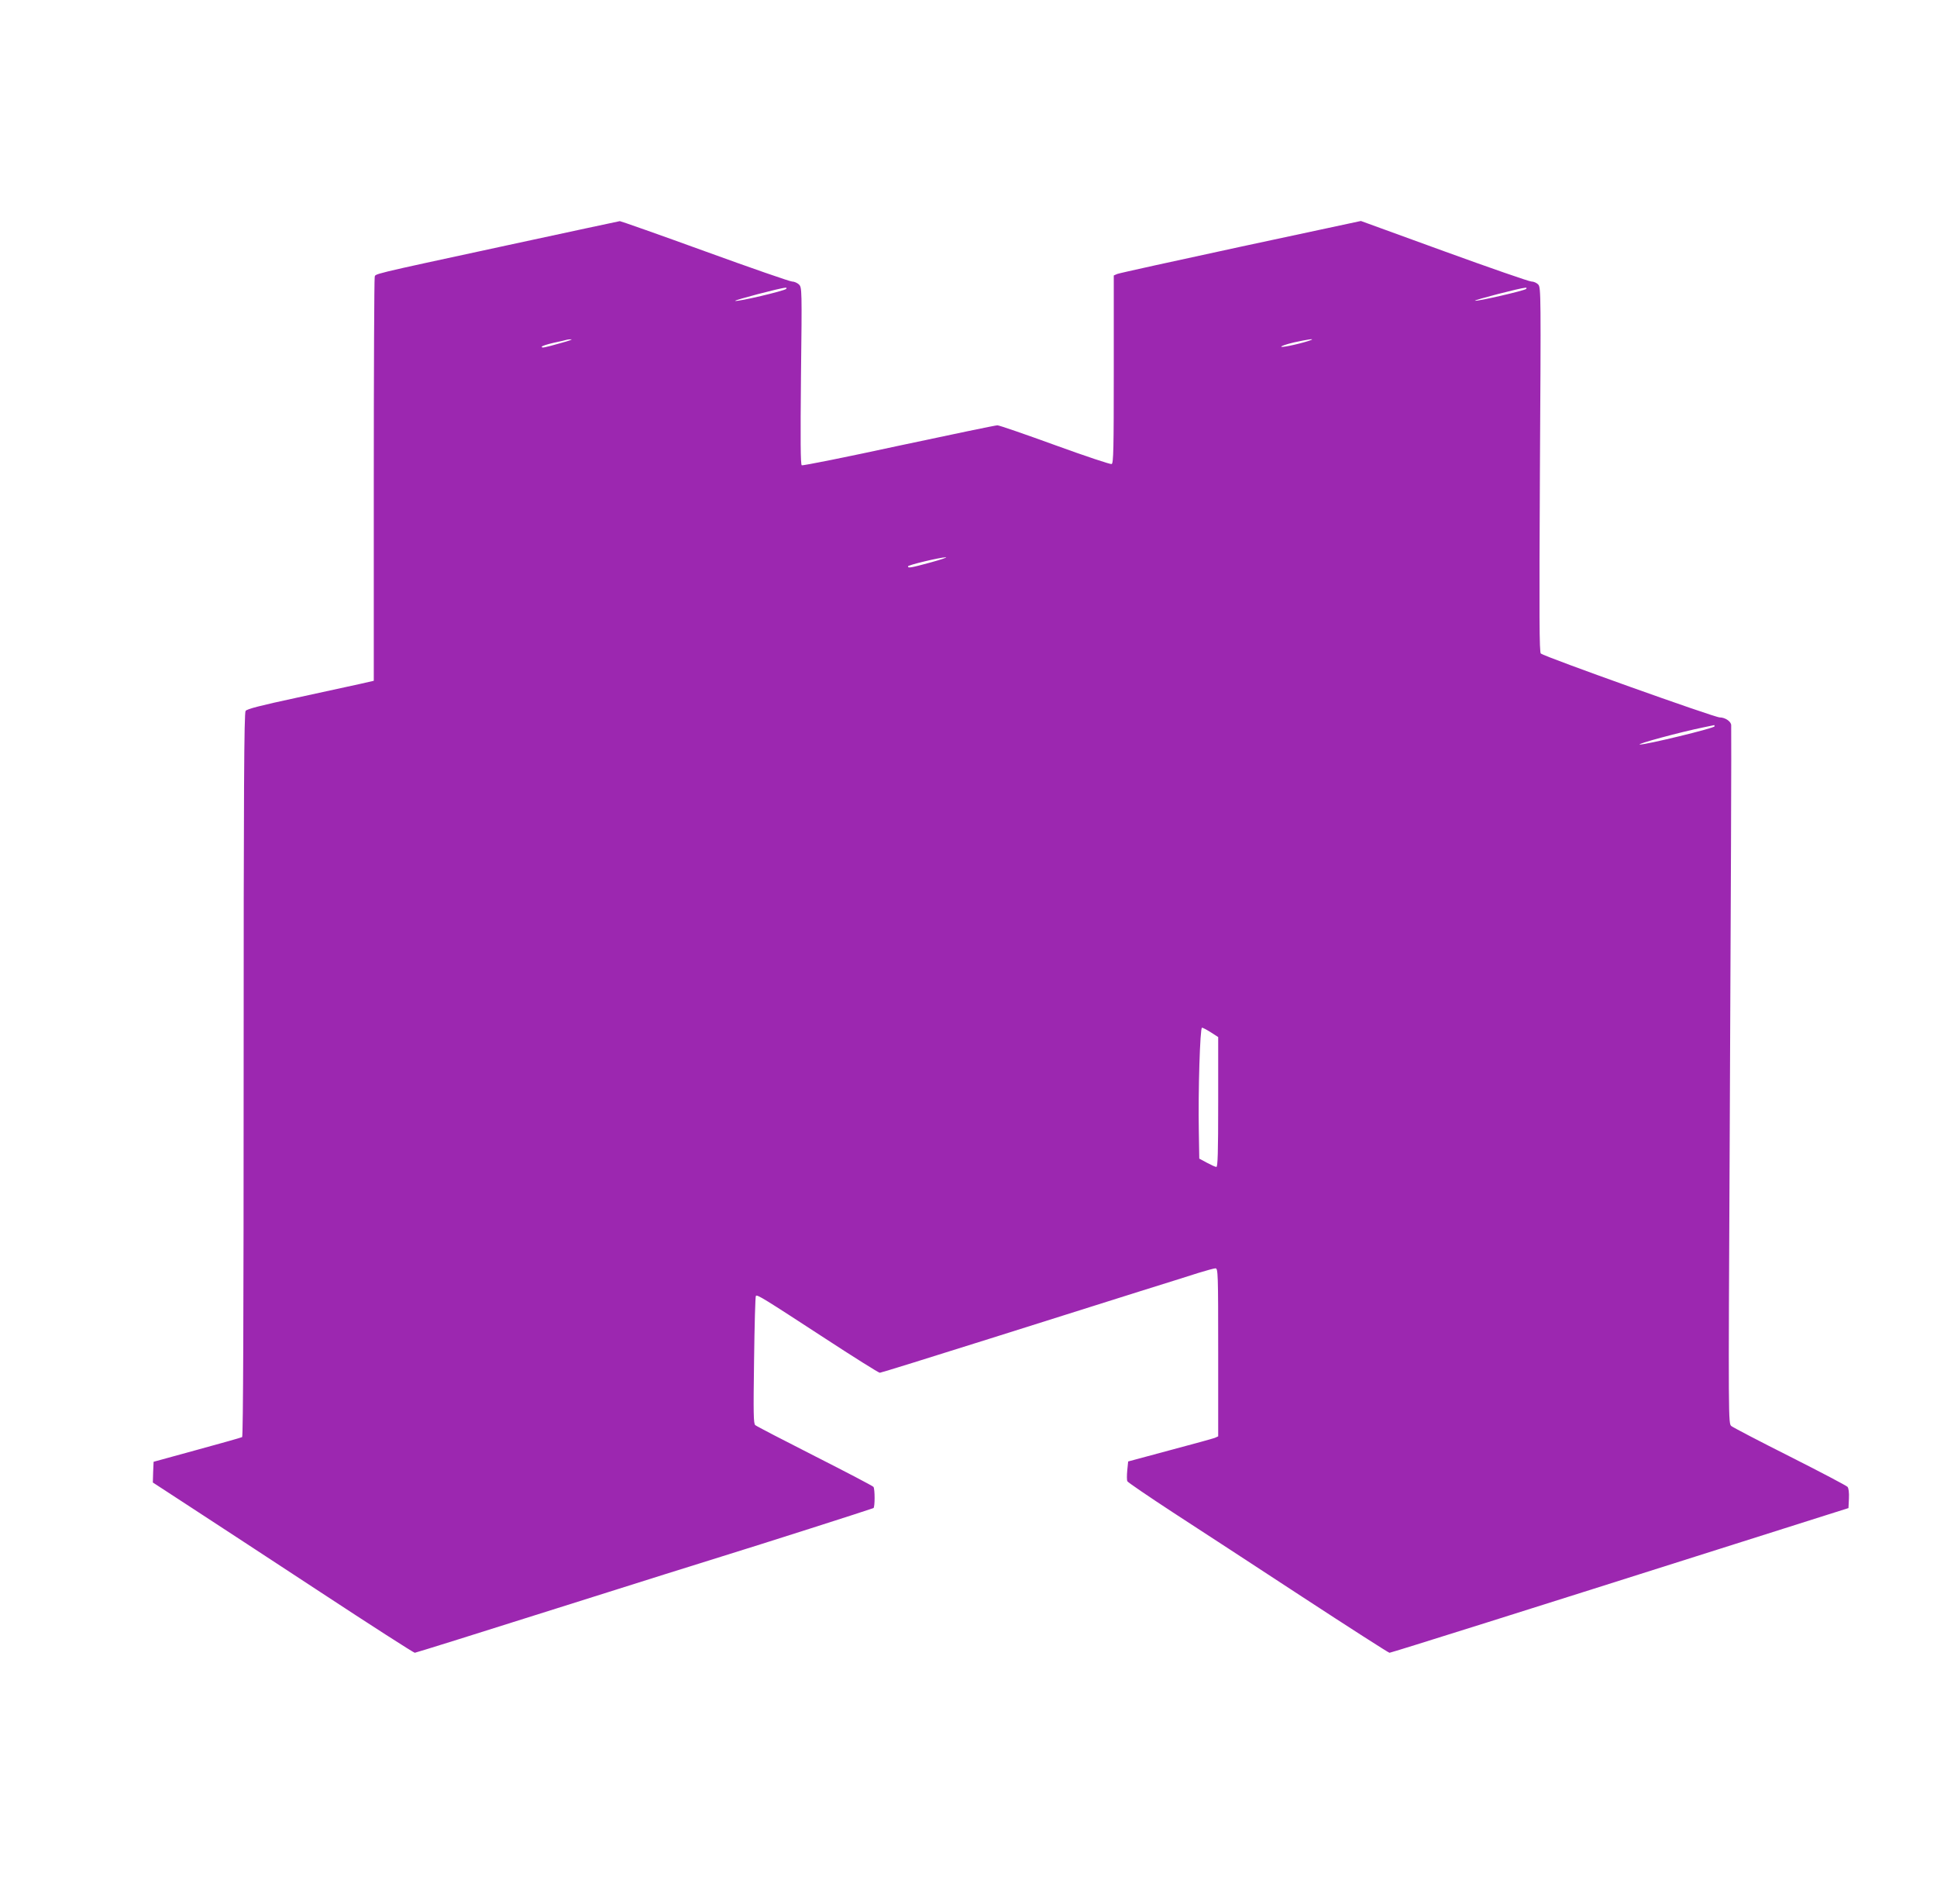 <?xml version="1.0" standalone="no"?>
<!DOCTYPE svg PUBLIC "-//W3C//DTD SVG 20010904//EN"
 "http://www.w3.org/TR/2001/REC-SVG-20010904/DTD/svg10.dtd">
<svg version="1.0" xmlns="http://www.w3.org/2000/svg"
 width="1280pt" height="1258pt" viewBox="0 0 1280 1258"
 preserveAspectRatio="xMidYMid meet">
<g transform="translate(0,1258) scale(0.1,-0.1)"
fill="#9c27b0" stroke="none">
<path d="M3355 10960 c-945 -204 -872 -187 -879 -213 -3 -12 -6 -617 -6 -1344
l0 -1321 -92 -21 c-51 -11 -239 -52 -418 -91 -237 -51 -328 -74 -337 -87 -10
-13 -13 -510 -13 -2404 0 -1544 -3 -2390 -10 -2394 -5 -3 -139 -41 -297 -84
l-288 -79 -3 -68 -2 -69 247 -161 c137 -89 523 -342 860 -563 336 -221 617
-401 624 -401 6 0 431 133 943 295 512 162 1003 316 1091 343 225 69 988 313
997 318 10 6 10 126 0 140 -4 6 -178 97 -387 203 -209 106 -386 198 -394 205
-12 9 -13 78 -8 429 3 230 8 421 12 425 9 10 52 -17 448 -275 196 -128 363
-233 371 -233 7 0 332 101 722 224 390 123 840 265 999 315 160 50 333 104
385 121 52 16 103 30 112 30 17 0 18 -33 18 -555 l0 -555 -22 -10 c-13 -5
-147 -42 -298 -82 l-275 -74 -6 -60 c-3 -32 -3 -65 1 -71 3 -7 138 -99 300
-205 162 -105 548 -357 858 -560 309 -202 568 -368 574 -368 11 0 998 311
2193 690 292 93 600 190 685 217 l155 49 3 63 c2 39 -2 68 -9 77 -7 8 -178 98
-380 200 -203 102 -377 193 -388 202 -20 17 -20 26 -11 1862 8 1601 12 2726
10 2768 0 25 -40 52 -76 52 -35 0 -1155 400 -1182 422 -10 9 -11 237 -6 1214
7 1155 7 1205 -11 1224 -10 11 -30 20 -45 20 -15 0 -274 90 -577 200 l-550
200 -794 -170 c-437 -94 -804 -175 -816 -180 l-23 -10 0 -620 c0 -528 -2 -621
-14 -626 -8 -3 -176 53 -374 125 -198 72 -369 131 -381 131 -12 0 -305 -61
-652 -135 -346 -75 -635 -133 -641 -129 -8 5 -9 165 -5 591 7 573 6 584 -13
603 -11 11 -32 20 -46 20 -14 0 -273 90 -576 200 -303 110 -556 199 -562 199
-6 -1 -339 -72 -741 -159z m1840 -289 c-16 -14 -318 -85 -337 -79 -11 4 300
86 332 87 8 1 10 -2 5 -8z m4890 0 c-13 -12 -323 -83 -338 -78 -11 4 302 85
333 86 8 1 10 -2 5 -8z m-6370 -355 c-121 -34 -135 -37 -135 -27 0 5 35 16 78
26 42 9 82 18 87 20 6 2 19 3 30 3 11 0 -16 -10 -60 -22z m4950 18 c-43 -18
-191 -52 -198 -45 -4 4 34 17 85 29 87 19 136 26 113 16z m-2515 -1470 c-132
-36 -150 -39 -150 -26 0 9 210 59 250 60 14 0 -31 -15 -100 -34z m5180 -1083
c0 -12 -454 -122 -493 -120 -33 1 265 82 423 114 36 7 66 14 68 14 1 1 2 -3 2
-8z m-3328 -2022 l48 -31 0 -429 c0 -337 -3 -429 -12 -429 -7 0 -35 13 -63 28
l-50 27 -3 180 c-5 264 8 685 21 685 6 0 32 -14 59 -31z"/>
</g>
</svg>
